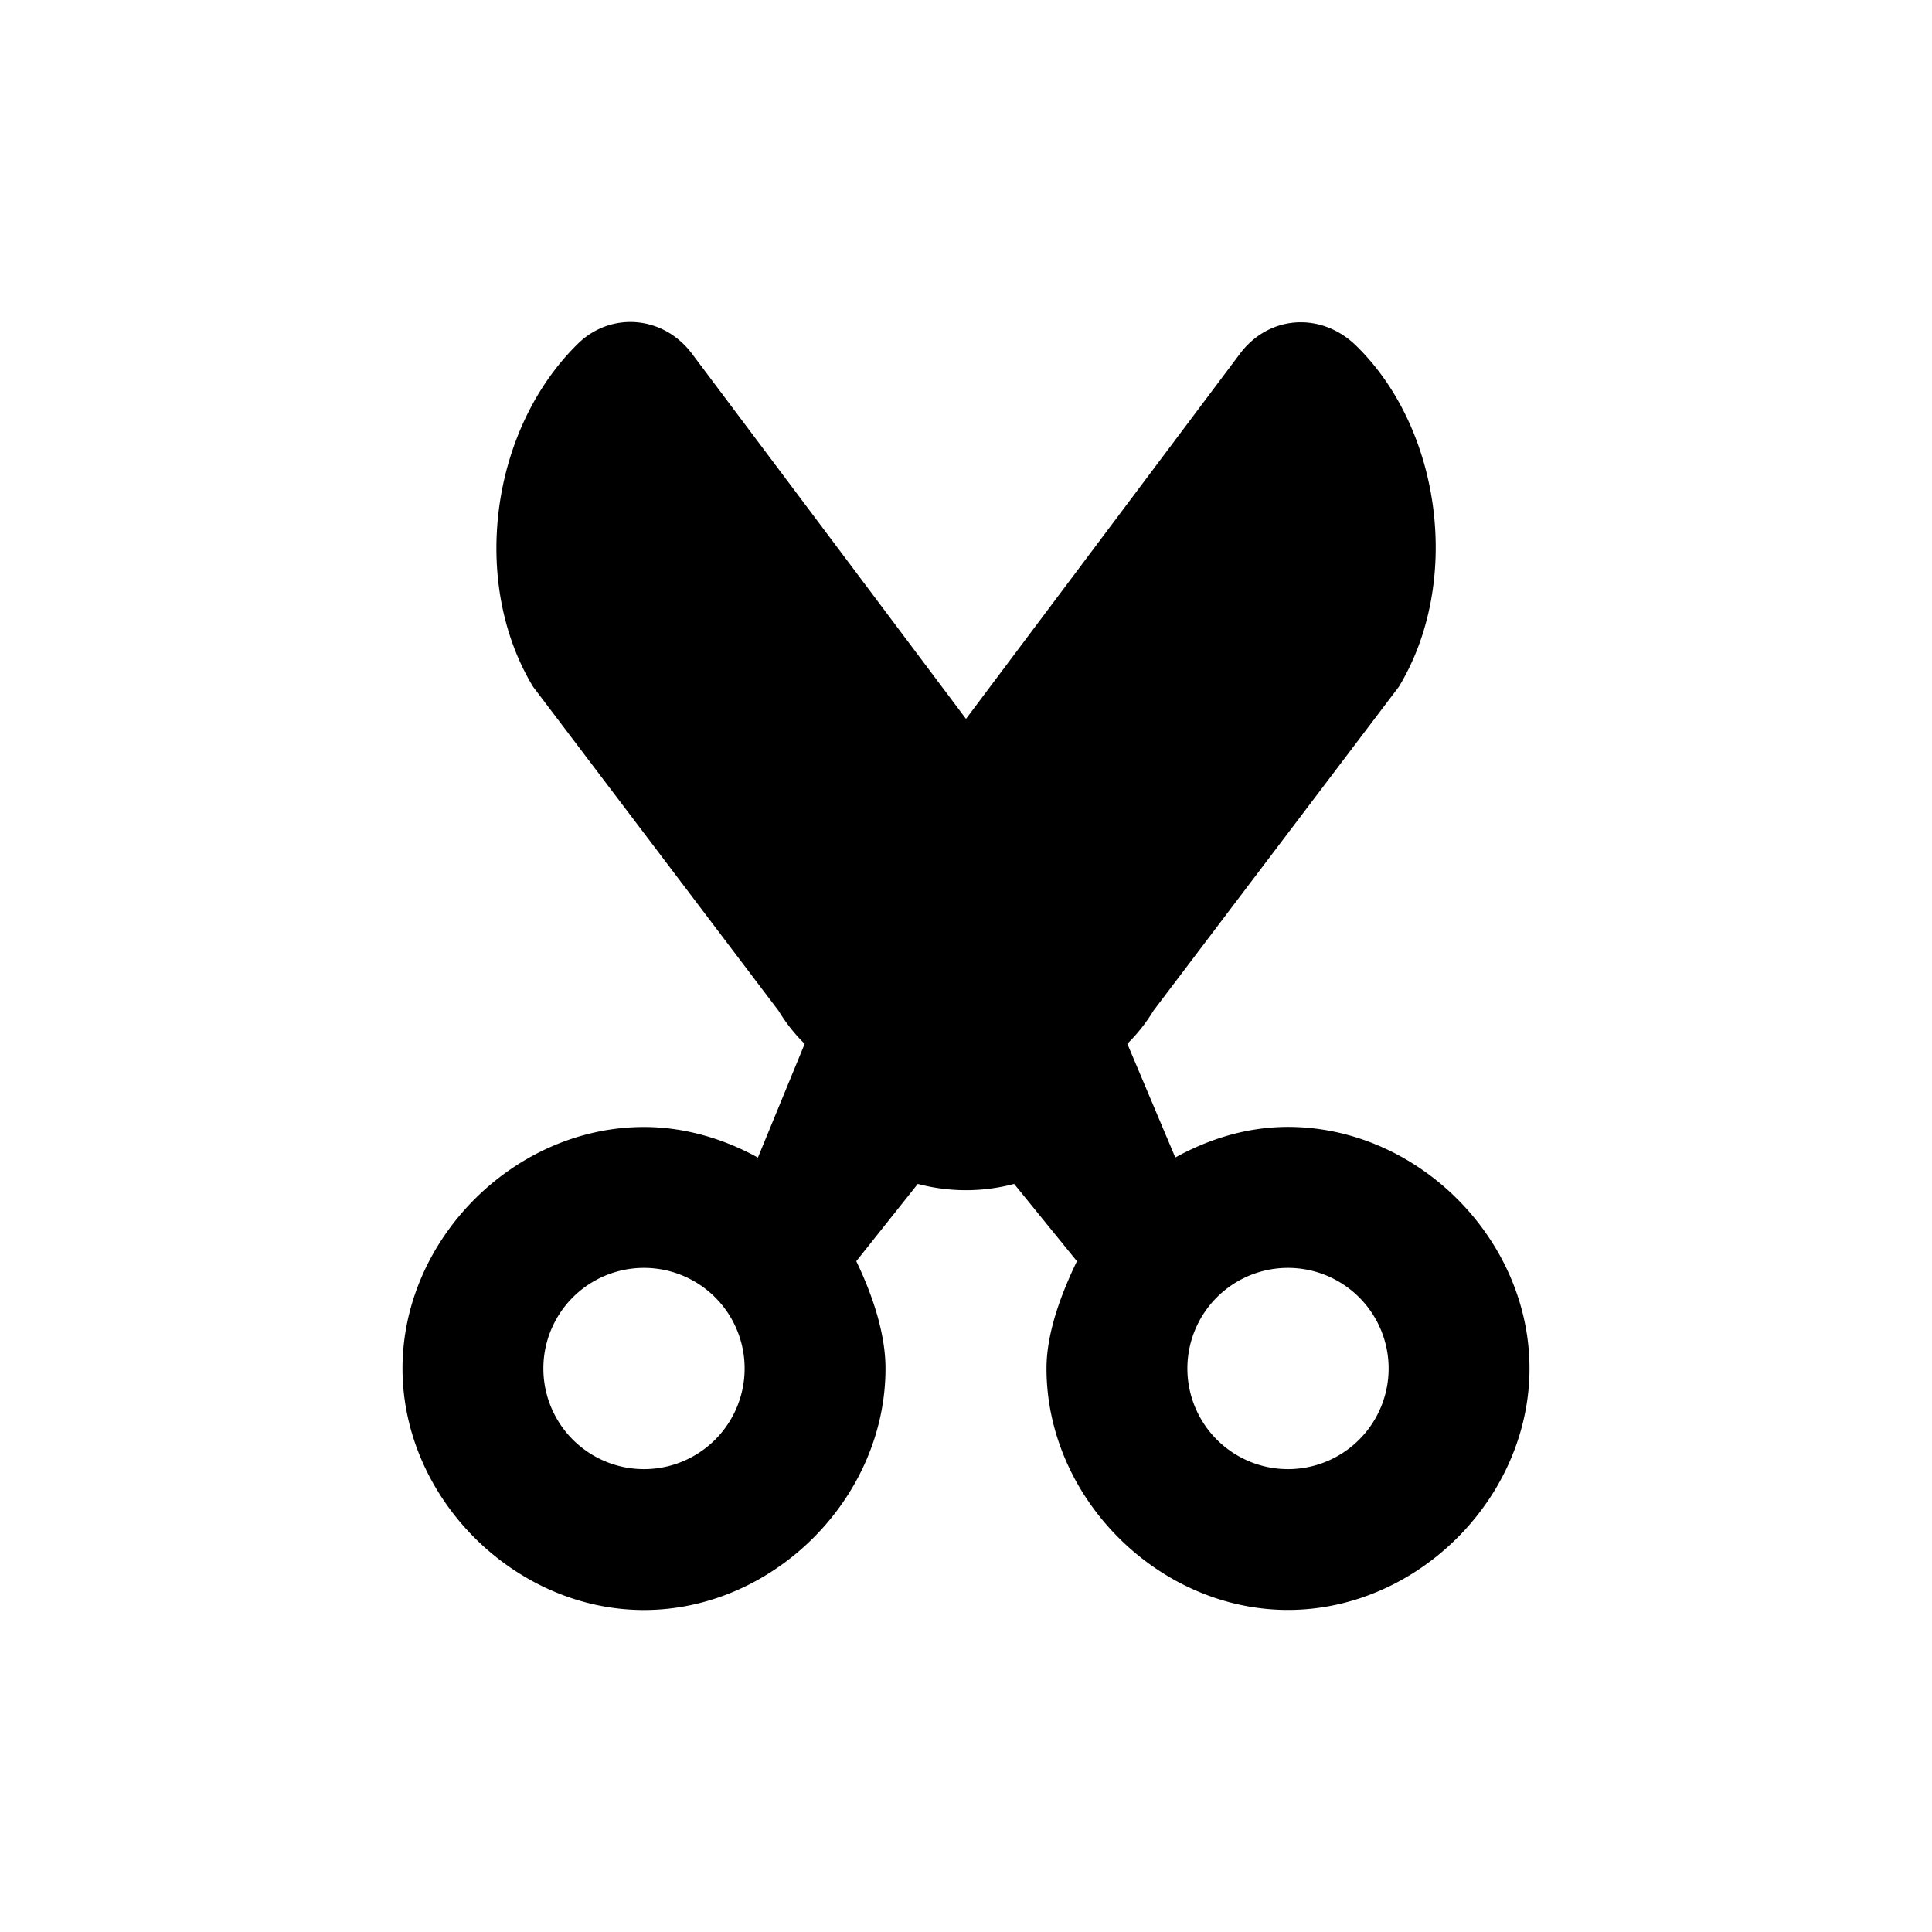 <svg xmlns="http://www.w3.org/2000/svg" width="24" height="24" viewBox="0 0 24 24"><path d="M11 17c0 1.61-1.39 3-3 3s-3-1.39-3-3 1.39-3 3-3c.51 0 .998.15 1.415.38l.581-1.413a2.084 2.084 0 0 1-.324-.41L6.623 8.532c-.782-1.29-.535-3.195.558-4.264.408-.398 1.058-.35 1.415.126L12 8.93l3.404-4.537c.357-.476 1.007-.524 1.444-.097 1.064 1.04 1.311 2.945.529 4.235l-3.049 4.025a2.084 2.084 0 0 1-.324.41l.596 1.413c.417-.23.89-.38 1.4-.38 1.61 0 3 1.39 3 3s-1.39 3-3 3-3-1.39-3-3c0-.455.193-.948.378-1.332l-.78-.96a2.337 2.337 0 0 1-1.197 0l-.764.96c.185.384.363.877.363 1.332zm-3 1.25a1.25 1.25 0 1 0 0-2.5 1.25 1.25 0 0 0 0 2.5zm8 0a1.25 1.25 0 1 0 0-2.5 1.25 1.25 0 0 0 0 2.5z" fill="currentColor" fill-rule="evenodd"/></svg>